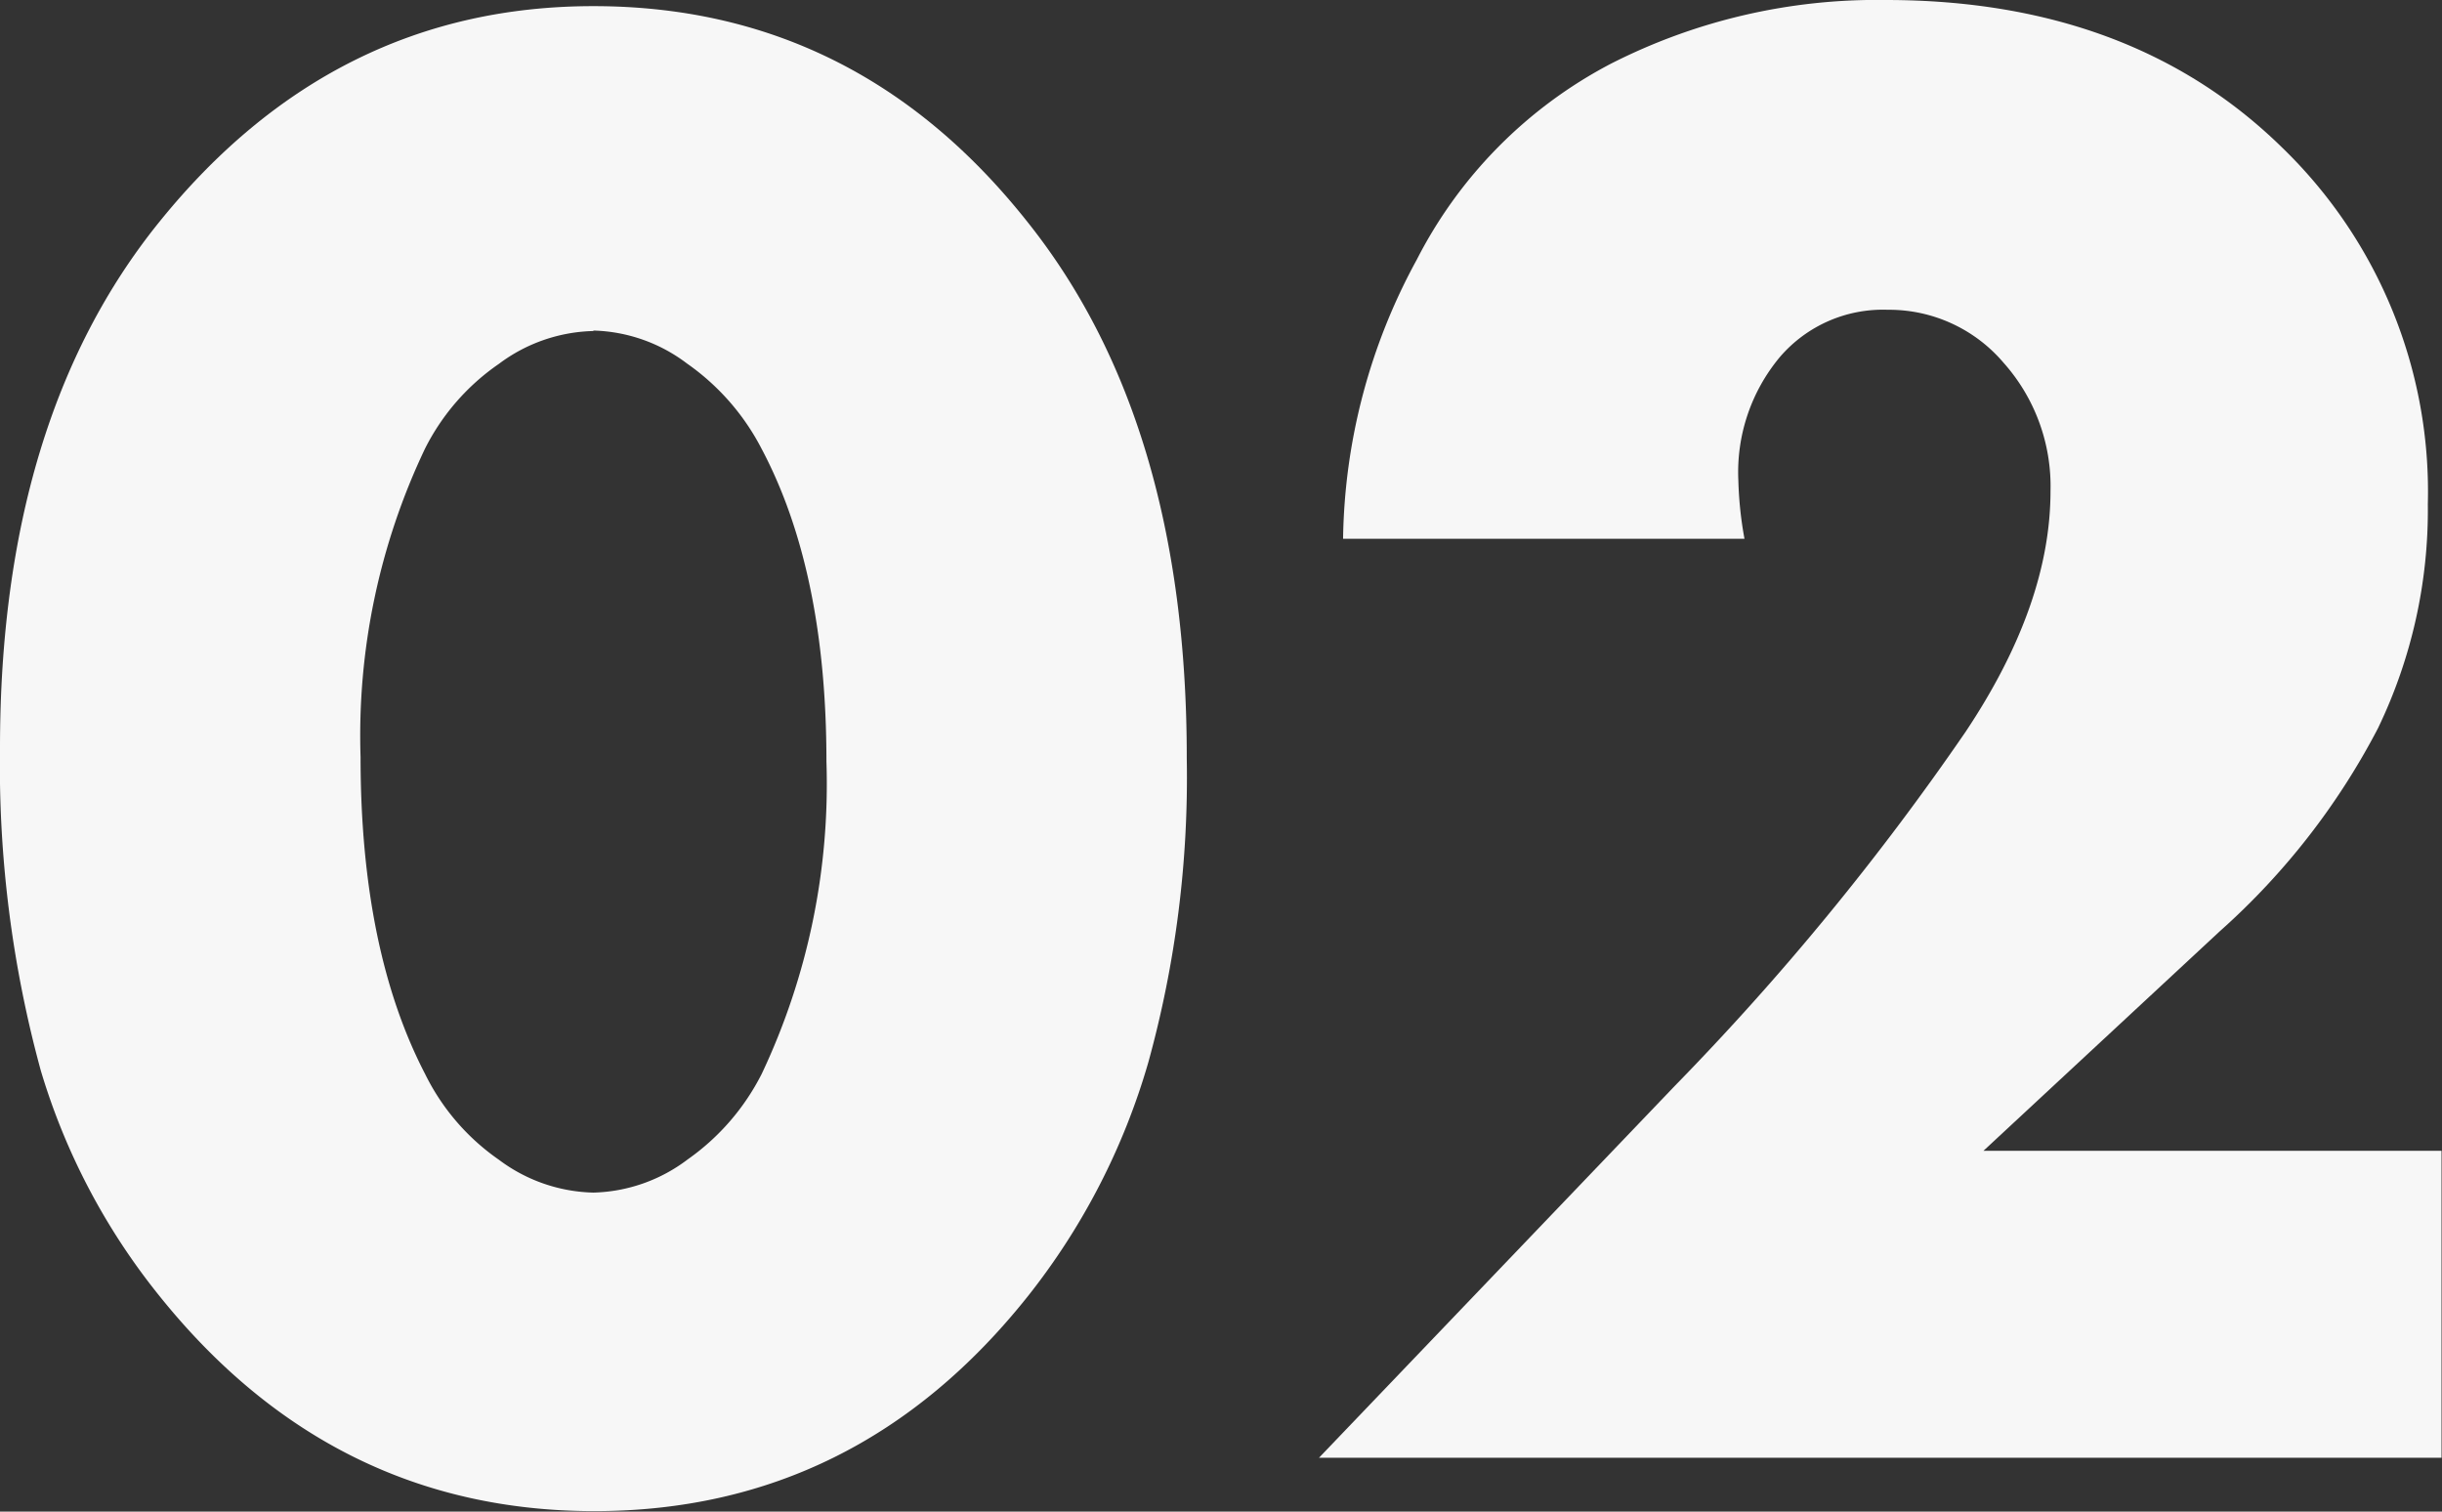<svg xmlns="http://www.w3.org/2000/svg" viewBox="0 0 103.42 64.02"><rect x="0" y="0" width="103.42" height="64.02" fill="#333333" stroke="none"/><defs><style>.cls-1{fill:#f7f7f7;}</style></defs><title>アセット 13</title><g id="レイヤー_2" data-name="レイヤー 2"><g id="レイヤー_1-2" data-name="レイヤー 1"><path class="cls-1" d="M25.13.26q11.16,0,18.4,9.16,6.74,8.46,6.73,22.7A45.28,45.28,0,0,1,48.63,45a28.77,28.77,0,0,1-5.1,9.9Q36.29,64,25.17,64T6.73,54.86a27.91,27.91,0,0,1-5-9.51A49,49,0,0,1,0,31.68Q0,17.76,6.73,9.42,14.11.26,25.13.26Zm0,13.76a6.92,6.92,0,0,0-4,1.39A9.57,9.57,0,0,0,18,19a28.27,28.27,0,0,0-2.73,13.06q0,8.16,2.73,13.42a9.54,9.54,0,0,0,3.13,3.64,6.92,6.92,0,0,0,4,1.39,6.88,6.88,0,0,0,4-1.41,9.87,9.87,0,0,0,3.13-3.62A28.74,28.74,0,0,0,35,32.25Q35,24.18,32.25,19a10,10,0,0,0-3.15-3.6A6.84,6.84,0,0,0,25.13,14Z"/><path class="cls-1" d="M84,48.74h19.4v13H55.86L70.92,46A112.65,112.65,0,0,0,83.24,31q3.6-5.39,3.6-10.2a7.86,7.86,0,0,0-2-5.45,6.36,6.36,0,0,0-4.89-2.23,5.75,5.75,0,0,0-4.57,2,7.61,7.61,0,0,0-1.76,5.23,15.86,15.86,0,0,0,.26,2.47h-17A25.34,25.34,0,0,1,60,11a19.25,19.25,0,0,1,8.2-8.29A24.8,24.8,0,0,1,79.86,0Q90.27,0,96.65,6.25a20.27,20.27,0,0,1,6.17,15.1,21.27,21.27,0,0,1-2.11,9.49A30.11,30.11,0,0,1,94,39.45Z"/></g></g></svg>